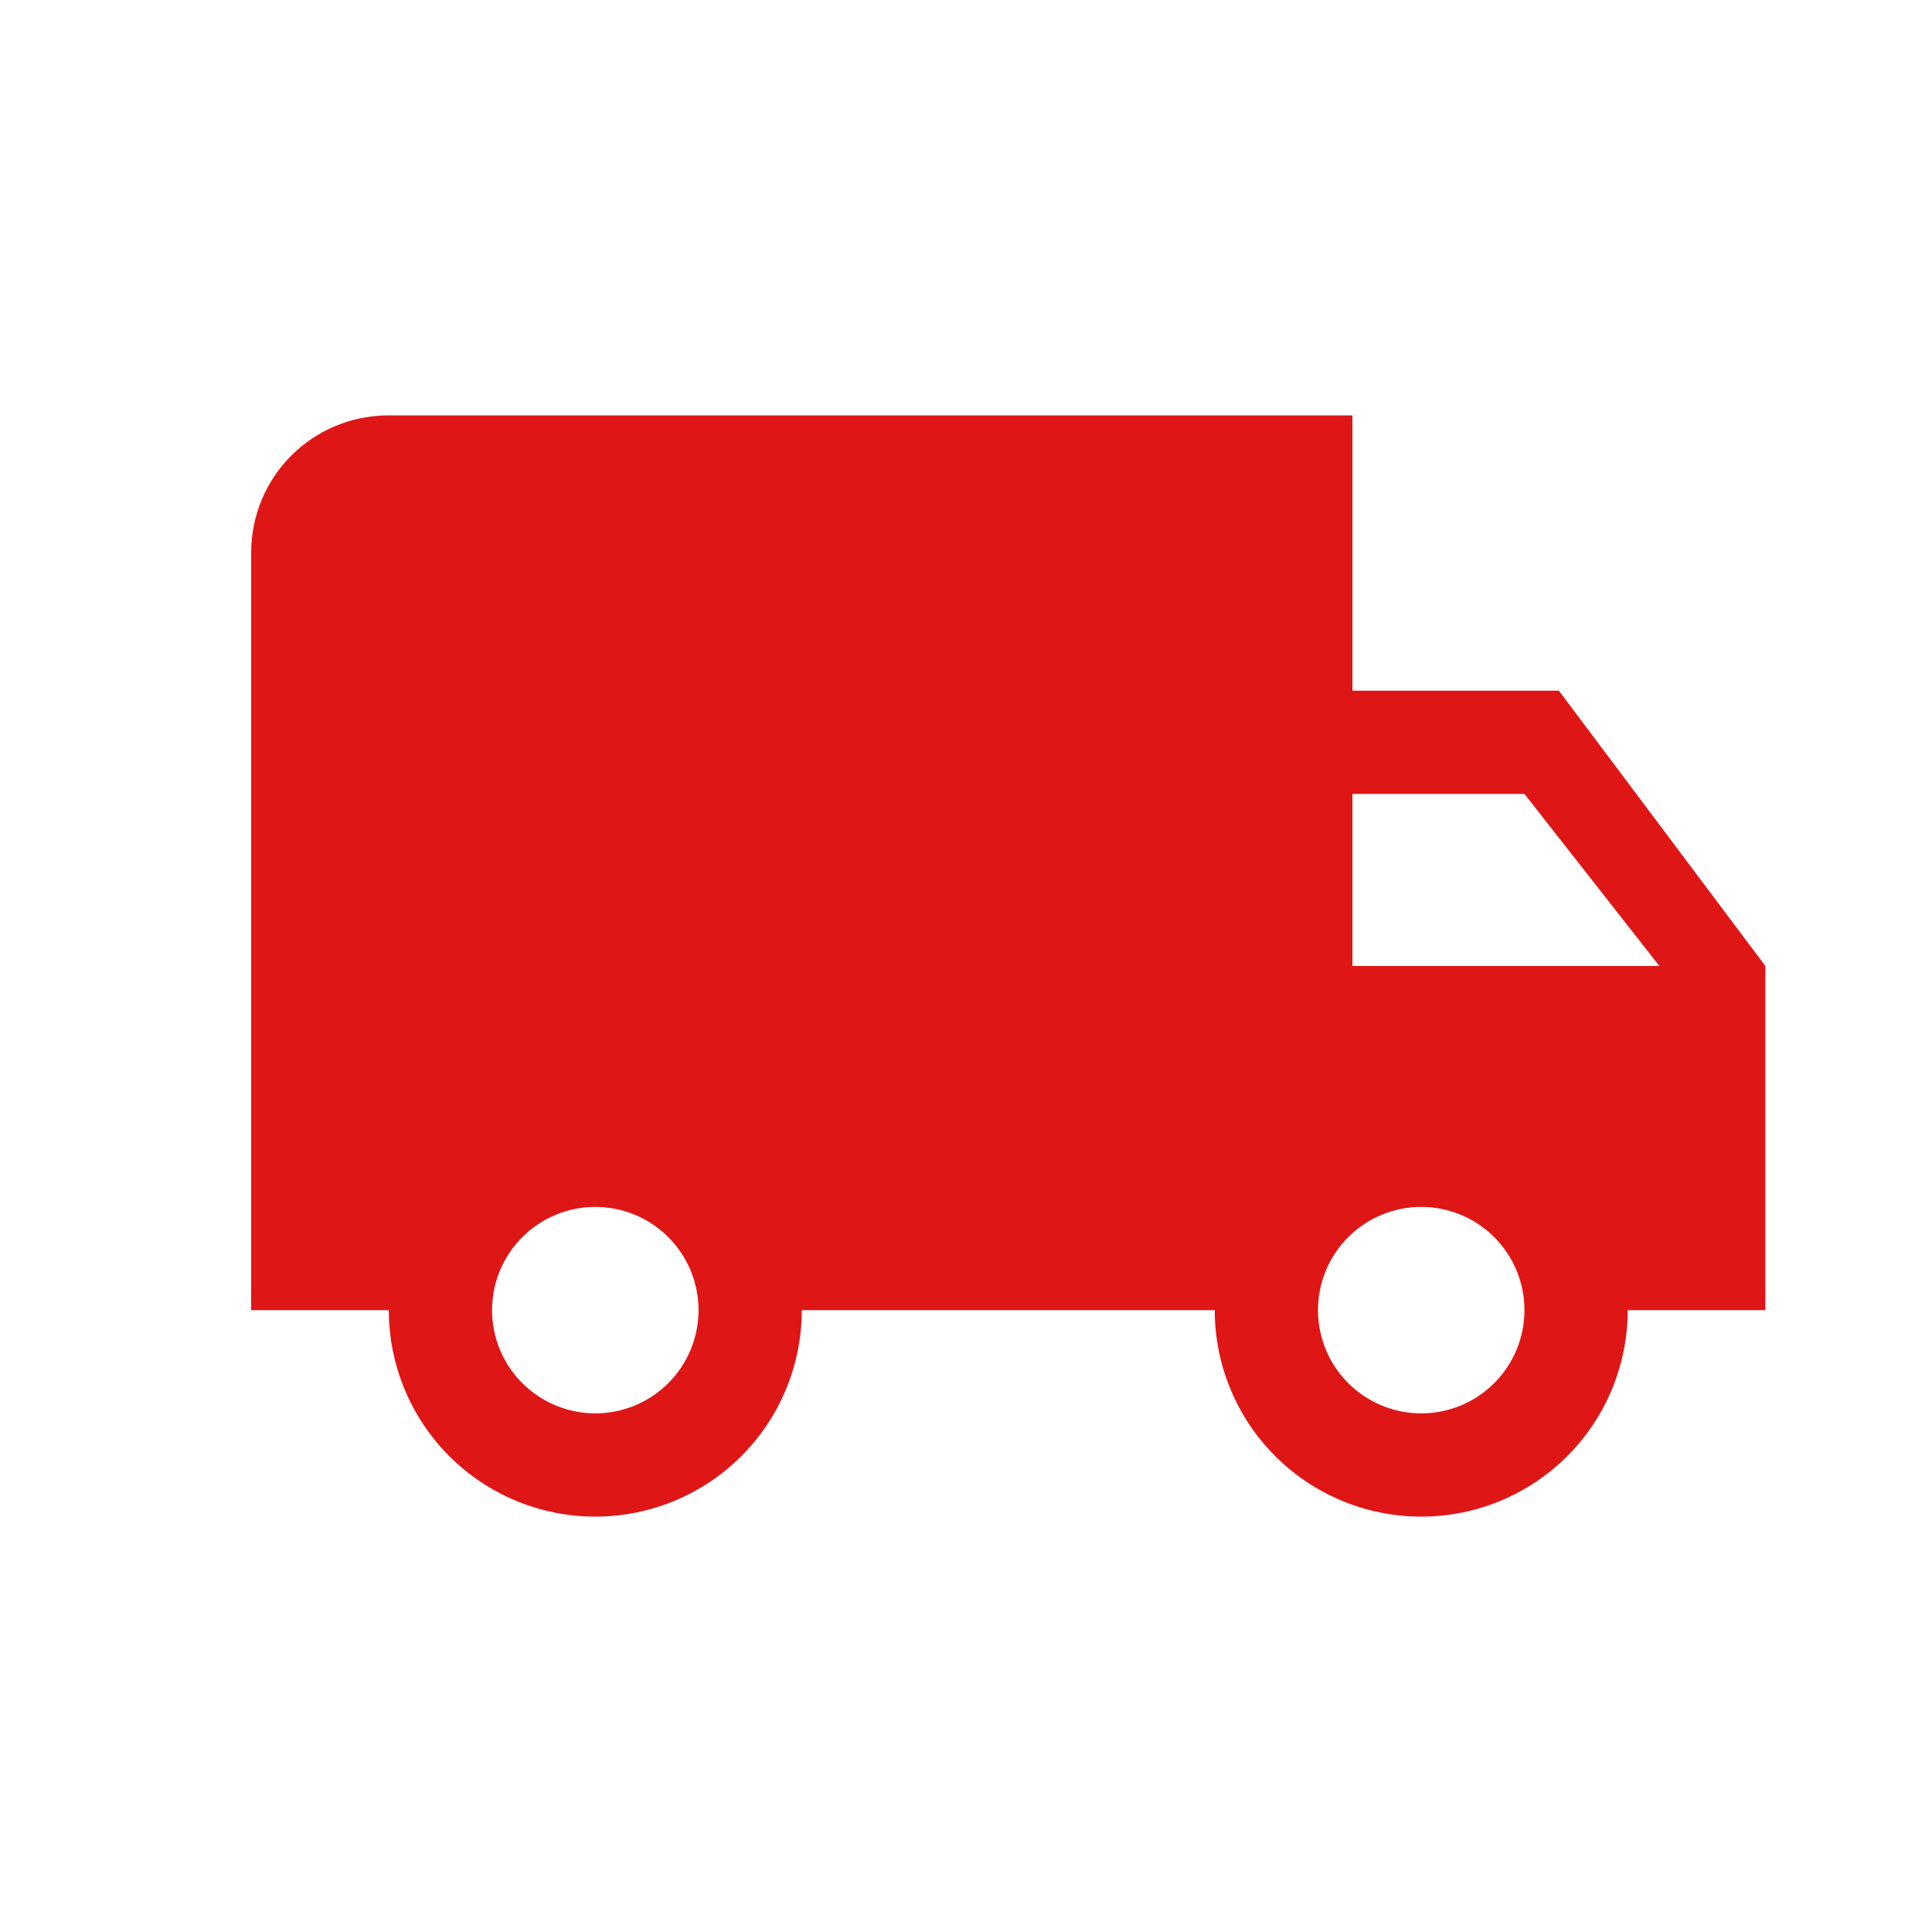 <?xml version="1.0" encoding="UTF-8"?> <svg xmlns="http://www.w3.org/2000/svg" width="200" height="200" viewBox="0 0 200 200" fill="none"><path d="M147.125 146.312C144.29 146.312 141.572 145.186 139.568 143.182C137.564 141.178 136.438 138.46 136.438 135.625C136.438 132.79 137.564 130.072 139.568 128.068C141.572 126.063 144.29 124.938 147.125 124.938C149.96 124.938 152.678 126.063 154.682 128.068C156.686 130.072 157.812 132.79 157.812 135.625C157.812 138.46 156.686 141.178 154.682 143.182C152.678 145.186 149.96 146.312 147.125 146.312ZM157.812 82.188L171.777 100H140V82.188M61.625 146.312C58.791 146.312 56.072 145.186 54.068 143.182C52.063 141.178 50.938 138.46 50.938 135.625C50.938 132.79 52.063 130.072 54.068 128.068C56.072 126.063 58.791 124.938 61.625 124.938C64.46 124.938 67.178 126.063 69.182 128.068C71.186 130.072 72.312 132.79 72.312 135.625C72.312 138.46 71.186 141.178 69.182 143.182C67.178 145.186 64.46 146.312 61.625 146.312ZM161.375 71.5H140V43H40.25C32.341 43 26 49.341 26 57.25V135.625H40.25C40.25 141.294 42.502 146.731 46.511 150.739C50.519 154.748 55.956 157 61.625 157C67.294 157 72.731 154.748 76.739 150.739C80.748 146.731 83 141.294 83 135.625H125.75C125.75 141.294 128.002 146.731 132.011 150.739C136.019 154.748 141.456 157 147.125 157C152.794 157 158.231 154.748 162.239 150.739C166.248 146.731 168.5 141.294 168.5 135.625H182.75V100L161.375 71.5Z" fill="#DF1616"></path></svg> 